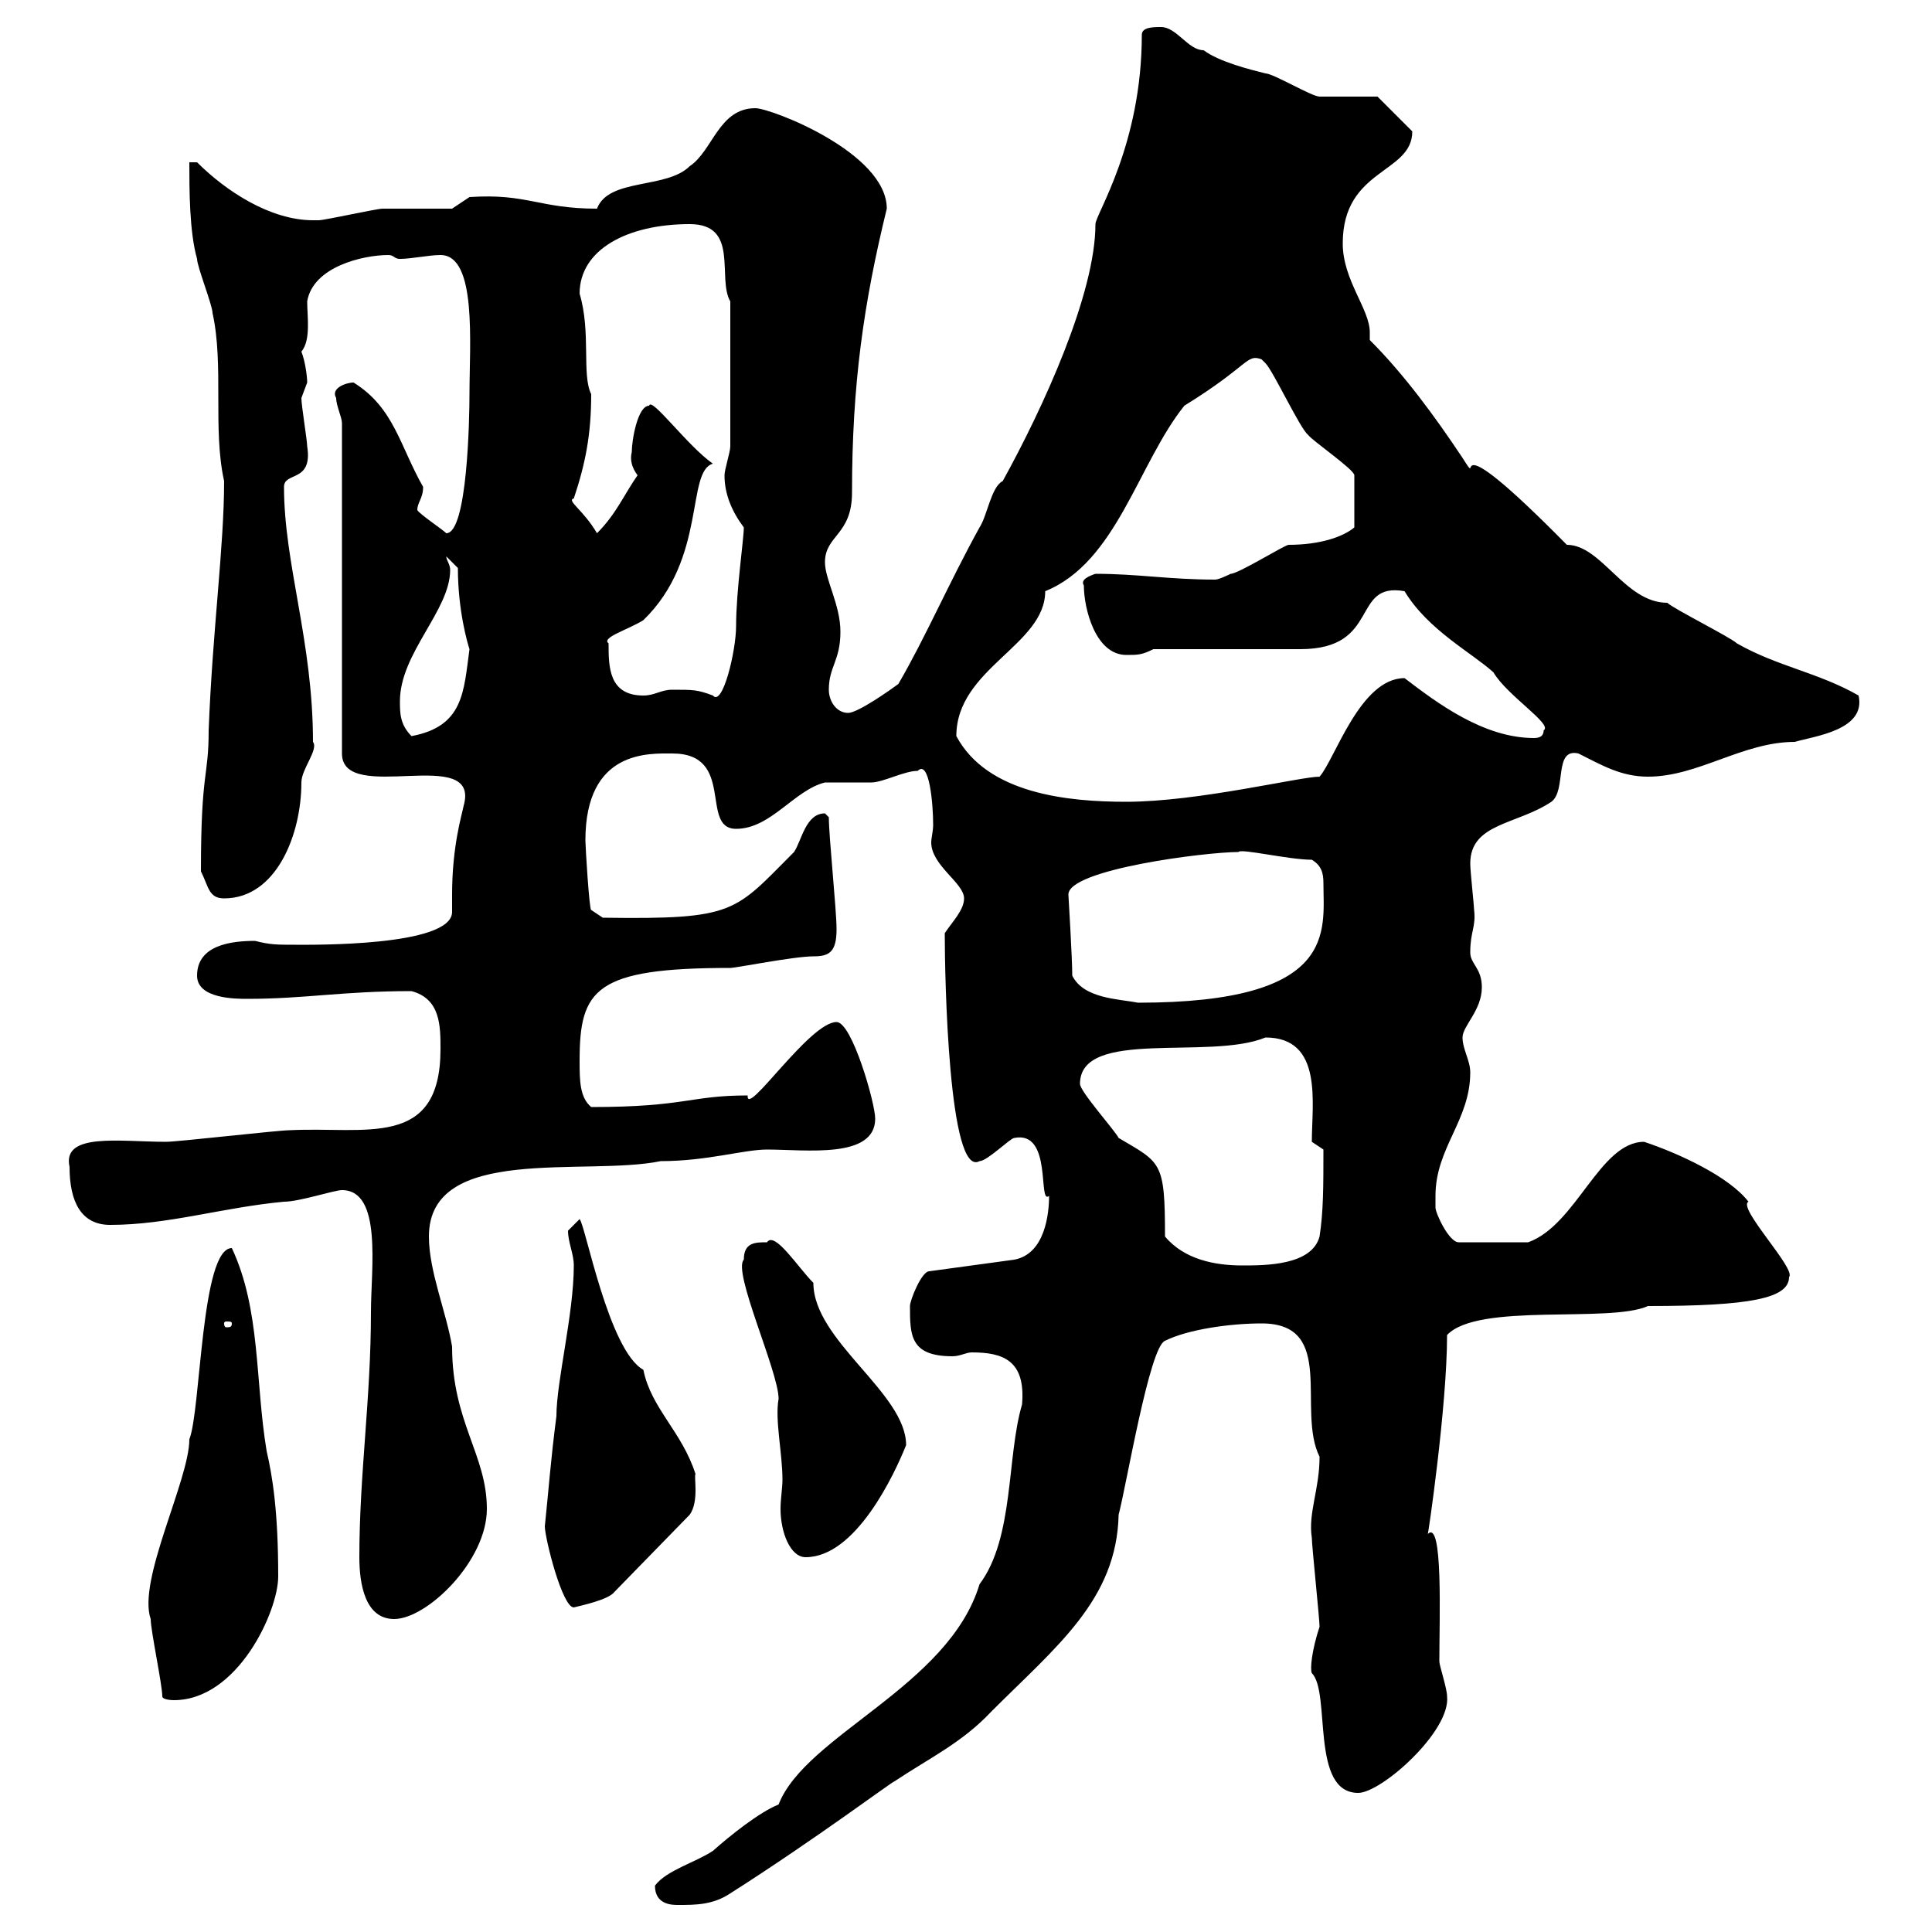 <svg xmlns="http://www.w3.org/2000/svg" xmlns:xlink="http://www.w3.org/1999/xlink" width="300" height="300"><path d="M101.70 292.80C101.70 295.80 104.40 295.80 105.30 295.80C108 295.80 110.70 295.80 113.40 294C126.60 285.60 138.60 276.60 138.90 276.60C144.30 273 149.40 270.60 153.90 265.80C164.10 255.60 173.40 248.40 173.70 235.20C174.90 230.70 178.50 209.10 180.90 208.20C184.50 206.40 191.10 205.50 195.90 205.50C207.60 205.50 201.30 219 204.90 226.20C204.90 231.30 203.10 234.90 203.70 238.80C203.70 240 204.90 251.40 204.90 252.60C203.70 256.20 203.40 259.20 203.70 259.80C206.70 262.80 203.40 278.40 210.90 278.40C214.50 278.40 225.30 268.80 224.70 263.40C224.70 262.20 223.50 258.60 223.50 258C223.50 251.40 224.10 235.80 221.70 238.20C221.70 238.80 224.70 218.40 224.70 207.30C229.50 202.20 249.90 205.50 255.90 202.80C271.80 202.80 277.80 201.60 277.80 198.30C279 197.10 269.70 187.50 271.50 186.60C268.50 182.70 260.70 179.10 255.30 177.30C248.40 177.30 244.80 190.20 237.30 192.90L226.50 192.90C225 192.90 222.90 188.40 222.90 187.50C222.90 186.60 222.90 186 222.90 185.70C222.90 178.20 228.30 174 228.30 166.50C228.30 164.70 227.10 162.90 227.10 161.10C227.10 159.30 230.10 156.90 230.10 153.30C230.10 150.30 228.30 149.70 228.30 147.90C228.30 144.60 229.20 144 228.90 141.30C228.90 140.70 228.30 135.30 228.30 134.10C228.30 127.80 235.50 128.10 240.90 124.50C243.30 122.70 241.20 116.10 245.10 117C248.70 118.80 251.70 120.60 255.90 120.60C263.70 120.60 270.60 115.20 278.70 115.20C281.70 114.30 289.80 113.40 288.60 108C282.30 104.40 276 103.50 269.70 99.90C268.80 99 259.80 94.50 258.90 93.60C252.30 93.60 248.70 84.60 243.30 84.60C222.90 63.90 230.70 76.80 227.10 71.10C222.90 64.80 218.10 58.20 212.70 52.80C212.70 52.50 212.70 52.20 212.70 51.60C212.70 48 208.50 43.50 208.50 37.80C208.50 26.10 219.30 27 219.30 20.40L213.90 15C212.70 15 206.70 15 204.90 15C203.70 15 197.70 11.40 196.50 11.40C194.10 10.80 189.30 9.60 186.90 7.80C184.50 7.80 182.70 4.20 180.30 4.20C179.10 4.20 177.30 4.20 177.30 5.40C177.30 22.50 170.10 33.30 170.10 34.80C170.10 45.60 162 63.30 155.70 74.70C153.90 75.60 153.30 80.10 152.10 81.90C147.30 90.60 143.70 99 139.50 106.20C138.30 107.10 133.20 110.70 131.70 110.70C129.90 110.70 128.70 108.90 128.70 107.10C128.70 103.50 130.50 102.60 130.50 98.10C130.50 93.90 128.10 90 128.10 87.30C128.10 83.10 132.30 83.10 132.30 76.50C132.30 59.70 134.10 47.10 137.70 32.40C137.70 23.70 119.70 16.80 117.30 16.80C111.60 16.80 110.70 23.40 107.10 25.80C103.50 29.40 94.50 27.60 92.70 32.40C83.70 32.40 81.90 30 72.90 30.60L70.20 32.40C68.40 32.40 61.20 32.40 59.40 32.40C58.50 32.40 50.40 34.20 49.50 34.20C49.50 34.20 49.50 34.20 48.60 34.20C42 34.20 35.10 29.70 30.60 25.20L29.40 25.20C29.40 29.40 29.40 36 30.60 40.20C30.60 41.40 33 47.40 33 48.60C34.80 56.70 33 66.60 34.80 74.70C34.80 84.90 33 97.80 32.40 113.40C32.40 120.90 31.20 119.40 31.20 135.30C32.40 137.70 32.40 139.50 34.80 139.50C42.90 139.50 46.80 129.60 46.80 121.50C46.80 119.40 49.50 116.40 48.60 115.20C48.60 99.60 44.10 87.60 44.10 75.60C44.10 73.20 48.60 75 47.70 69.30C47.70 68.40 46.80 63 46.80 61.80C46.80 61.80 47.70 59.40 47.70 59.40C47.70 58.50 47.40 56.10 46.80 54.60C48.30 52.80 47.70 49.20 47.70 46.80C48.60 41.40 56.40 39.60 60.30 39.60C61.20 39.60 61.20 40.20 62.10 40.20C63.90 40.20 66.60 39.60 68.40 39.60C74.10 39.60 72.90 53.40 72.90 61.20C72.90 64.80 72.60 82.80 69.30 82.80C68.70 82.20 65.10 79.80 64.80 79.20C64.80 78 65.70 77.40 65.70 75.60C62.10 69.30 61.20 63.30 54.90 59.40C53.70 59.40 51.30 60.30 52.20 61.80C52.20 63 53.10 64.80 53.10 65.70L53.10 117C53.10 125.10 74.70 115.50 72 125.10C71.70 126.60 70.20 131.40 70.20 138.90C70.20 139.80 70.20 141 70.20 141.60C70.20 147 48.30 146.70 45.90 146.70C42.90 146.70 42 146.70 39.60 146.10C36 146.10 30.60 146.70 30.60 151.50C30.60 155.10 36.60 155.10 38.40 155.10C47.40 155.10 53.10 153.90 63.90 153.90C68.40 155.10 68.40 159.30 68.40 162.90C68.40 178.50 56.70 174.90 45 175.50C43.20 175.50 27.60 177.30 25.80 177.30C18.60 177.30 9.60 175.80 10.80 181.20C10.80 186.60 12.60 190.20 17.10 190.20C26.10 190.20 34.50 187.50 44.10 186.60C46.50 186.60 51.90 184.80 53.10 184.80C59.40 184.80 57.60 197.10 57.60 203.70C57.60 217.20 55.80 228.90 55.80 241.80C55.80 246 56.70 251.40 61.20 251.40C66.30 251.40 75.60 242.40 75.60 234.30C75.60 225.90 70.20 220.80 70.20 209.10C69.30 203.70 66.60 197.40 66.60 192C66.60 177.60 90.90 182.70 102.60 180.30C109.80 180.30 115.50 178.50 119.10 178.50C125.10 178.50 135.90 180 135.90 173.70C135.90 171.30 132.30 158.70 129.90 158.70C125.70 158.70 115.80 173.70 116.10 170.10C107.10 170.10 106.50 171.90 91.80 171.90C90 170.40 90 167.70 90 164.70C90 153.60 92.40 150.30 113.40 150.30C114.30 150.30 123.30 148.50 126.30 148.50C128.70 148.50 129.90 147.90 129.90 144.30C129.90 141.30 128.70 129.90 128.70 126.90C128.70 126.90 128.10 126.30 128.10 126.30C125.10 126.30 124.50 130.50 123.30 132.30C114 141.60 114.30 142.80 93.60 142.50L91.80 141.30C91.50 141.30 90.90 131.40 90.90 130.50C90.90 116.40 100.80 117 104.40 117C114.30 117 108.60 128.70 114.30 128.70C119.70 128.70 123.30 122.70 128.10 121.50C128.70 121.50 134.10 121.50 135.30 121.50C137.10 121.50 140.40 119.70 142.50 119.70C144.30 117.90 144.90 124.80 144.90 128.10C144.90 129 144.60 130.20 144.60 130.80C144.60 134.40 149.70 137.10 149.70 139.50C149.70 141.30 147.90 143.10 146.70 144.90C146.70 151.80 147.30 183 152.10 180.30C153.30 180.30 156.90 176.70 157.50 176.70C163.50 175.50 161.10 187.20 162.90 185.70C162.90 188.40 162.30 194.70 157.50 195.60L144.30 197.40C143.10 197.40 141.30 201.90 141.30 202.80C141.30 207.30 141.30 210.60 147.90 210.60C149.10 210.60 150 210 150.90 210C155.70 210 159.30 211.20 158.70 218.10C156.30 226.20 157.50 238.80 152.10 246C147.30 261.90 125.10 269.40 120.90 280.20C117.90 281.40 113.40 285 110.70 287.40C108 289.20 103.50 290.40 101.70 292.80ZM25.20 263.40C25.20 264 27 264 27 264C36.90 264 43.20 250.20 43.20 244.80C43.20 234.60 42.30 229.20 41.40 225.30C39.60 214.50 40.50 203.40 36 193.80C31.20 193.80 31.20 219 29.40 223.50C29.40 229.80 21.30 245.40 23.40 251.40C23.40 253.20 25.20 261.60 25.20 263.40ZM84.60 237C84.60 238.80 87.30 249.60 89.10 249.60C90.30 249.30 94.50 248.40 95.40 247.20L107.10 235.20C108.60 233.10 107.70 229.20 108 228.90C105.90 222.30 101.10 218.70 99.90 212.70C94.50 209.70 90.90 190.20 90 189.30C90 189.30 88.20 191.10 88.20 191.10C88.20 192.90 89.10 194.70 89.10 196.50C89.10 204 86.40 214.50 86.40 219.90C85.50 226.80 85.20 231.30 84.60 237ZM115.50 195.60C113.70 197.40 120.90 213 120.90 217.20C120.30 220.50 121.50 225.60 121.50 229.80C121.50 231 121.20 232.80 121.20 234.30C121.20 237.90 122.70 241.80 125.10 241.80C132.90 241.80 138.90 228.90 140.70 224.40C140.70 216.30 126.30 208.20 126.30 199.20C123.90 196.80 120.30 191.10 119.10 192.90C117.30 192.90 115.50 192.90 115.50 195.60ZM36 205.50C36 206.10 35.70 206.10 35.10 206.10C35.10 206.10 34.80 206.10 34.80 205.50C34.80 205.20 35.10 205.20 35.10 205.20C35.70 205.20 36 205.20 36 205.50ZM180.90 192C180.90 180.30 180.30 180.60 173.70 176.70C173.10 175.50 167.70 169.50 167.70 168.30C167.70 159.60 187.80 164.70 196.50 161.10C205.50 161.10 203.70 171.30 203.70 177.30L205.50 178.50C205.50 184.20 205.50 188.10 204.90 192C203.70 196.50 196.50 196.50 192.90 196.50C188.70 196.50 183.90 195.60 180.90 192ZM166.50 151.50C166.50 148.80 165.90 138.90 165.90 138.90C165.90 135 187.20 132.30 192.30 132.30C192.60 131.70 200.10 133.50 203.70 133.50C205.20 134.40 205.50 135.60 205.50 137.10C205.50 144.60 207.90 155.70 176.70 155.70C173.70 155.10 168.30 155.10 166.50 151.50ZM148.50 114.30C148.50 103.80 162.30 100.20 162.30 91.80C173.40 87.30 176.70 72 183.90 63C194.10 56.70 193.50 54.90 195.90 55.80C195.90 55.80 196.50 56.40 196.50 56.40C197.70 57.60 201.90 66.60 203.10 67.50C203.70 68.40 210.30 72.90 210.30 73.80L210.30 81.90C208.50 83.40 204.90 84.60 200.10 84.60C199.50 84.60 192.30 89.10 191.10 89.10C191.10 89.10 189.30 90 188.70 90C181.50 90 176.70 89.10 170.10 89.10C169.20 89.40 167.70 90 168.30 90.90C168.30 94.50 170.10 101.70 174.90 101.70C176.70 101.70 177.30 101.70 179.10 100.80L201.90 100.80C214.50 100.80 209.70 90.30 218.10 91.80C221.70 97.80 228.60 101.40 231.90 104.40C234 108 241.20 112.50 239.70 113.40C239.70 114.30 239.10 114.60 238.20 114.60C230.40 114.60 223.20 109.20 218.10 105.30C211.20 105.30 207.30 117.90 204.90 120.60C201.90 120.60 186 124.50 174.90 124.50C165.90 124.50 153.30 123.30 148.50 114.30ZM62.10 108.90C62.10 101.40 69.90 94.80 69.90 88.50C69.90 87.60 69.30 87 69.30 86.40L71.10 88.20C71.10 94.80 72.60 99.90 72.90 100.80C72 107.40 72 112.80 63.90 114.30C62.10 112.50 62.10 110.70 62.10 108.90ZM94.50 99.90C93.30 99 97.50 97.80 99.90 96.30C109.80 86.70 106.50 73.20 110.70 72C106.80 69.30 101.10 61.50 100.80 63C99 63 98.10 68.40 98.10 70.20C97.80 71.40 98.10 72.60 99 73.80C96.90 76.80 95.70 79.80 92.70 82.80C90.60 79.20 87.90 77.70 89.10 77.40C90.90 72 91.80 67.50 91.80 61.20C90.30 58.20 91.80 51.60 90 45.60C90 38.70 97.50 34.80 107.10 34.80C114.90 34.80 111.30 43.20 113.40 46.80L113.40 69.30C113.40 70.20 112.50 72.90 112.50 73.80C112.50 76.80 113.70 79.50 115.50 81.90C115.50 83.70 114.30 91.80 114.30 97.20C114.30 101.10 112.20 109.80 110.70 108C108.30 107.10 107.70 107.10 104.40 107.10C102.60 107.10 101.70 108 99.90 108C94.50 108 94.50 103.50 94.50 99.90Z"/></svg>
